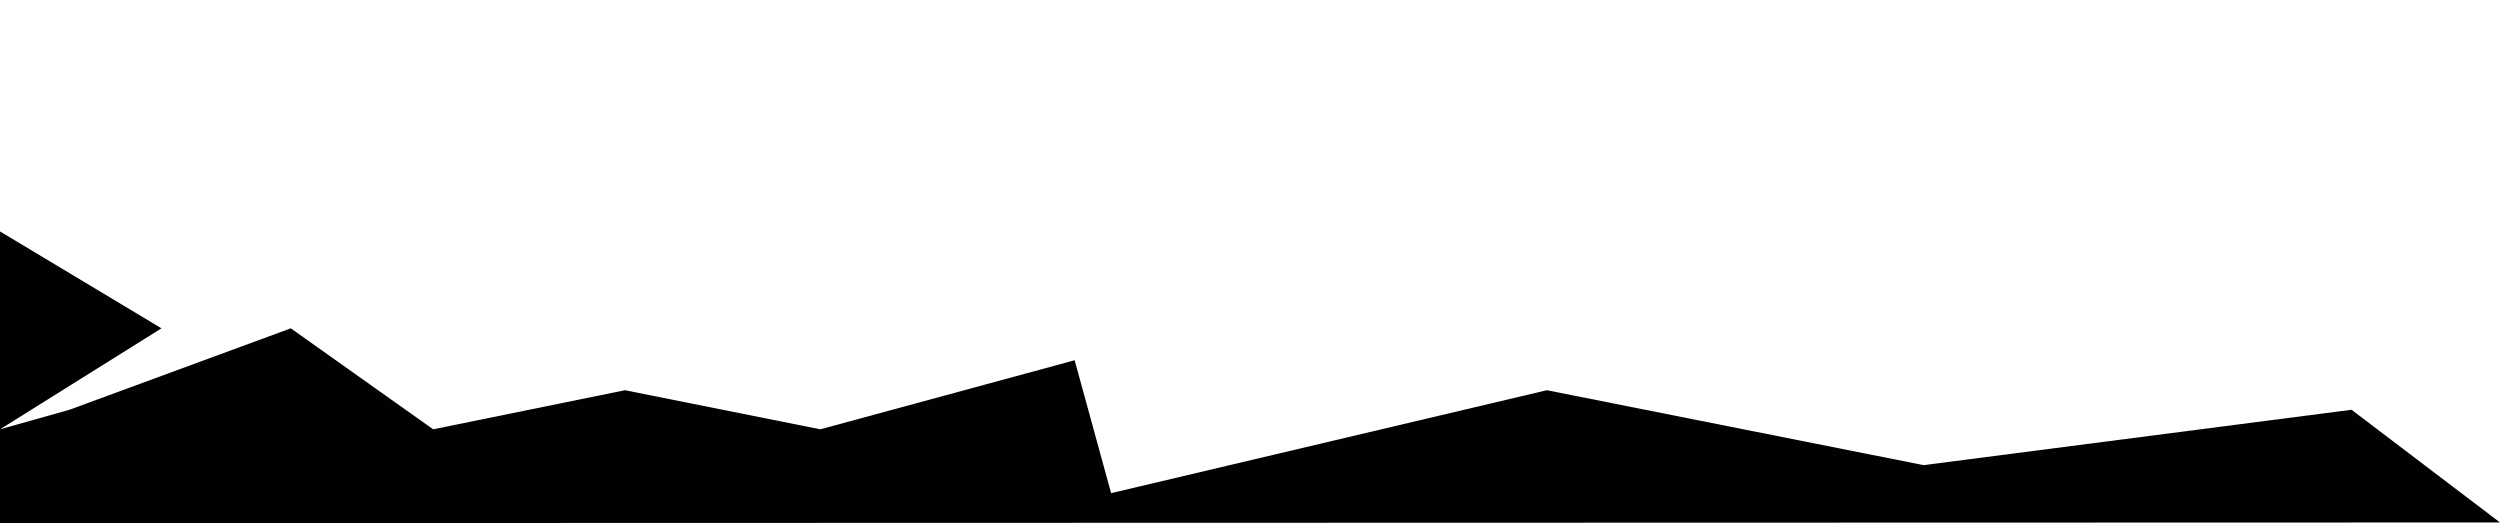 <?xml version="1.0" encoding="UTF-8"?> <svg xmlns="http://www.w3.org/2000/svg" width="1920" height="402" viewBox="0 0 1920 402" fill="none"><path d="M1919.99 401.25L-0.001 401.75V-7.84099e-05V177.75L123.999 252.157L-0.001 329.705L53.332 314.696L223.332 252.157L332.664 329.705L479.997 299.686L629.996 329.705L825.329 276.672L853.329 378.735L1187.99 299.686L1477.33 357.222L1805.99 314.696L1919.99 401.25Z" fill="#010101"></path></svg> 